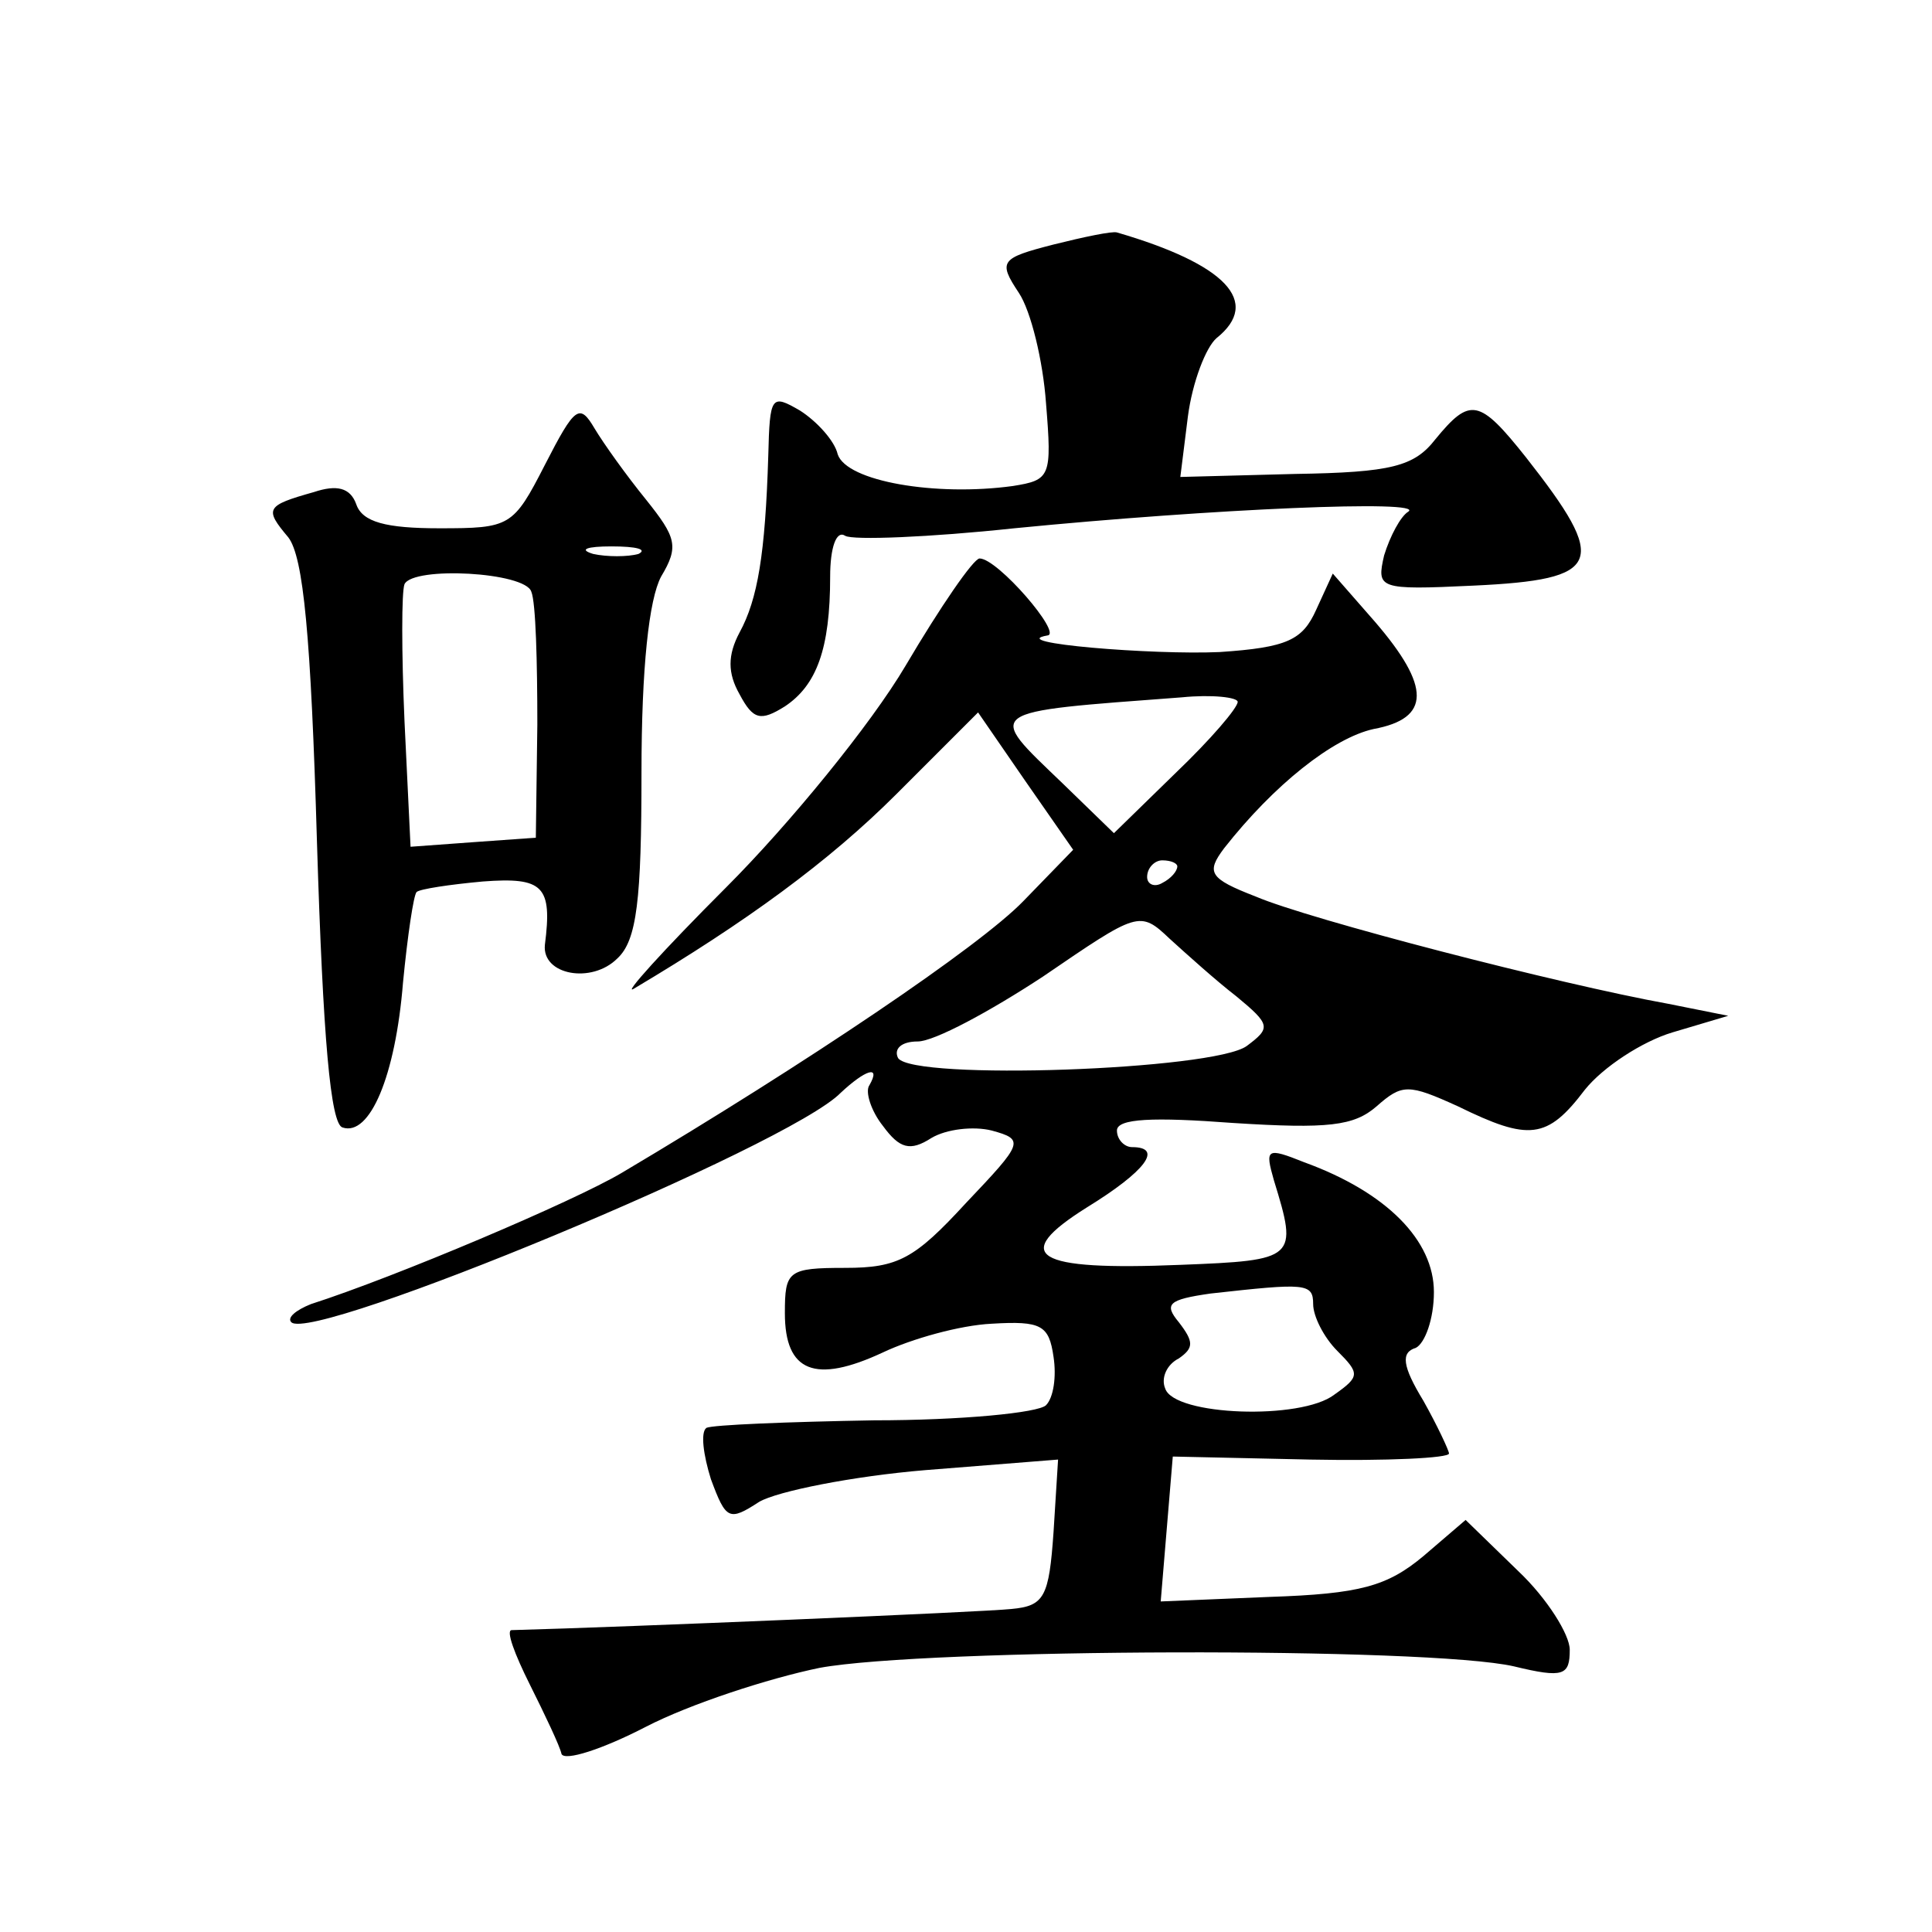 <?xml version="1.0" standalone="no"?>
<!DOCTYPE svg PUBLIC "-//W3C//DTD SVG 20010904//EN"
 "http://www.w3.org/TR/2001/REC-SVG-20010904/DTD/svg10.dtd">
<svg version="1.0" xmlns="http://www.w3.org/2000/svg"
 width="128pt" height="128pt" viewBox="0 0 128 128"
 preserveAspectRatio="xMidYMid meet">
<g transform="translate(0,128) scale(0.1,-0.1)"
fill="#0" stroke="none">
<path d="M698 1118 c-35 -9 -37 -11 -23 -32 8 -12 16 -45 18 -73 4 -49 3 -51 -22
-55 -51 -7 -110 3 -116 21 -2 9 -14 22 -25 29 -19 11 -20 10 -21 -30 -2 -65 -7
-95 -19 -117 -8 -15 -8 -27 0 -41 9 -17 14 -18 30 -8 21 14 30 38 30 86 0 19 4
31 10 27 5 -3 56 -1 112 5 132 13 273 19 261 11 -5 -3 -12 -16 -16 -29 -5 -22 -4
-23 59 -20 86 4 90 15 35 85 -31 39 -37 40 -60 12 -14 -18 -29 -22 -93 -23 l-76
-2 5 40 c3 23 12 46 19 52 30 24 6 49 -66 70 -3 1 -22 -3 -42 -8z M361 972 c-21
-41 -23 -42 -70 -42 -35 0 -51 4 -55 16 -4 11 -13 13 -28 8 -32 -9 -33 -11 -17
-30 10 -13 15 -65 19 -202 4 -130 9 -187 17 -189 18 -6 35 34 40 96 3 31 7 58 9
60 2 2 22 5 44 7 40 3 46 -3 41 -42 -2 -20 31 -26 48 -9 13 12 16 39 16 123 0 70
5 115 13 130 12 20 10 26 -10 51 -13 16 -28 37 -34 47 -10 17 -13 15 -33 -24z m62
-59 c-7 -2 -21 -2 -30 0 -10 3 -4 5 12 5 17 0 24 -2 18 -5z m-71 -25 c3 -7 4 -47
4 -88 l-1 -75 -42 -3 -41 -3 -4 83 c-2 46 -2 86 0 91 6 12 80 8 84 -5z M600 839
c-23 -39 -77 -105 -119 -147 -42 -42 -69 -72 -61 -67 74 44 129 84 174 129 l54
54 31 -45 32 -46 -33 -34 c-29 -30 -143 -107 -266 -180 -32 -19 -150 -69 -206 -87
-10 -4 -16 -9 -13 -12 14 -14 330 117 364 152 16 15 27 19 19 5 -3 -4 1 -17 9 -27
11 -15 18 -17 32 -8 10 6 28 8 40 5 22 -6 21 -8 -17 -48 -34 -37 -45 -43 -80 -43
-38 0 -40 -2 -40 -30 0 -39 20 -47 65 -26 19 9 51 18 72 19 33 2 38 -1 41 -22 2
-13 0 -27 -5 -32 -5 -5 -56 -10 -114 -10 -57 -1 -107 -3 -111 -5 -4 -3 -2 -18 3
-34 10 -27 12 -28 32 -15 12 7 62 17 110 21 l88 7 -3 -48 c-3 -43 -6 -49 -28 -51
-18 -2 -256 -12 -331 -14 -4 0 2 -16 12 -36 10 -20 20 -41 21 -46 2 -5 27 3 56
18 29 15 81 32 115 39 71 13 403 14 460 1 33 -8 37 -6 37 11 0 10 -15 34 -34 52
l-35 34 -28 -24 c-24 -20 -42 -25 -102 -27 l-72 -3 4 48 4 48 91 -2 c51 -1 92 1
92 4 0 2 -8 19 -17 35 -14 23 -15 32 -5 35 6 3 12 19 12 37 0 34 -31 66 -86 86
-25 10 -26 9 -20 -12 16 -52 15 -53 -62 -56 -97 -4 -113 6 -62 38 39 24 51 40 30
40 -5 0 -10 5 -10 11 0 8 24 9 77 5 63 -4 80 -2 95 11 17 15 21 15 54 0 47 -23
59 -22 84 11 12 15 38 32 58 38 l37 11 -40 8 c-72 13 -238 56 -273 71 -31 12 -33
16 -21 32 33 42 72 73 99 79 38 7 38 28 1 71 l-28 32 -11 -24 c-9 -20 -19 -25 -64
-28 -44 -2 -143 6 -114 11 10 1 -33 51 -45 51 -4 0 -26 -32 -49 -71z m220 -24 c0
-4 -18 -25 -41 -47 l-41 -40 -34 33 c-51 49 -54 47 79 57 20 2 37 0 37 -3z m-40
-109 c0 -3 -4 -8 -10 -11 -5 -3 -10 -1 -10 4 0 6 5 11 10 11 6 0 10 -2 10 -4z m39
-86 c23 -19 23 -21 7 -33 -22 -16 -221 -23 -231 -8 -3 6 2 11 13 11 11 0 48 20
83 43 63 43 64 44 84 25 11 -10 31 -28 44 -38z m51 -204 c0 -8 7 -22 16 -31 15
-15 15 -17 -2 -29 -22 -17 -106 -14 -112 4 -3 7 1 16 9 20 10 7 10 11 0 24 -10
12 -7 15 21 19 63 7 68 7 68 -7z"/>
</g>
</svg>
